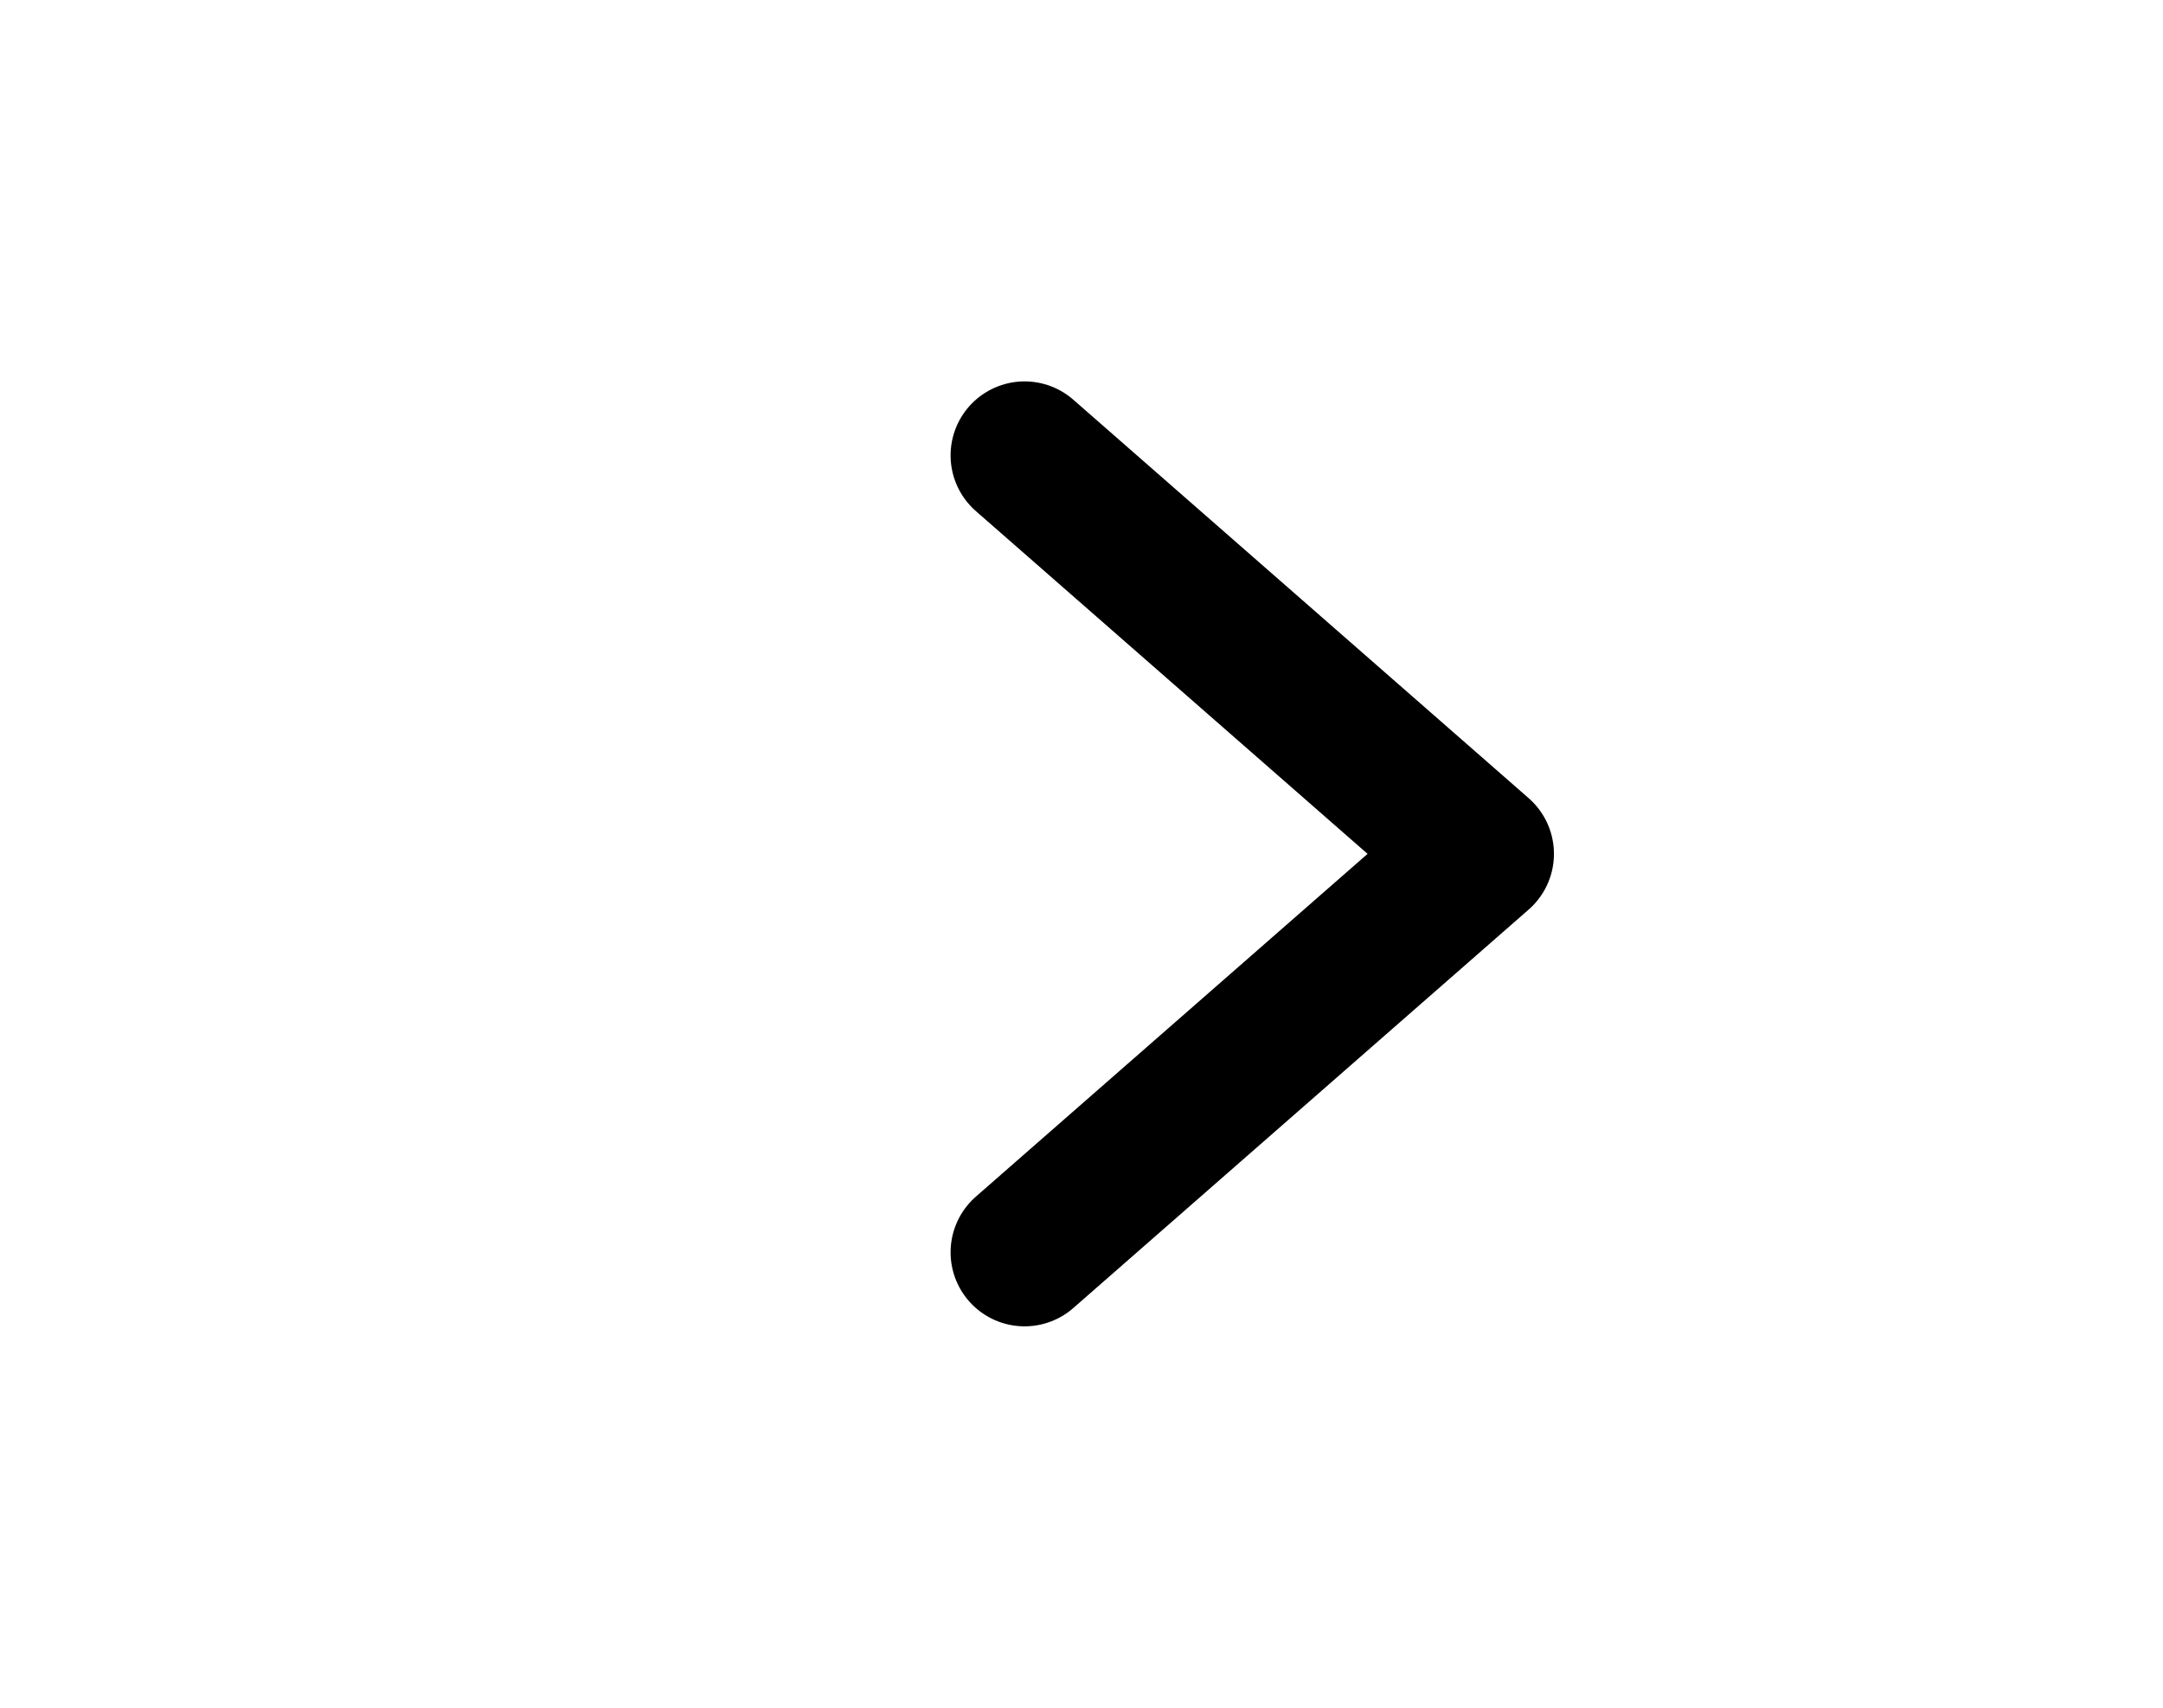 <svg width="19" height="15" viewBox="0 0 19 15" fill="none" xmlns="http://www.w3.org/2000/svg">
<rect width="19" height="15" fill="white"/>
<path d="M9 11L13 7.5L9 4" stroke="black" stroke-width="1.3" stroke-linecap="round" stroke-linejoin="round"/>
</svg>
